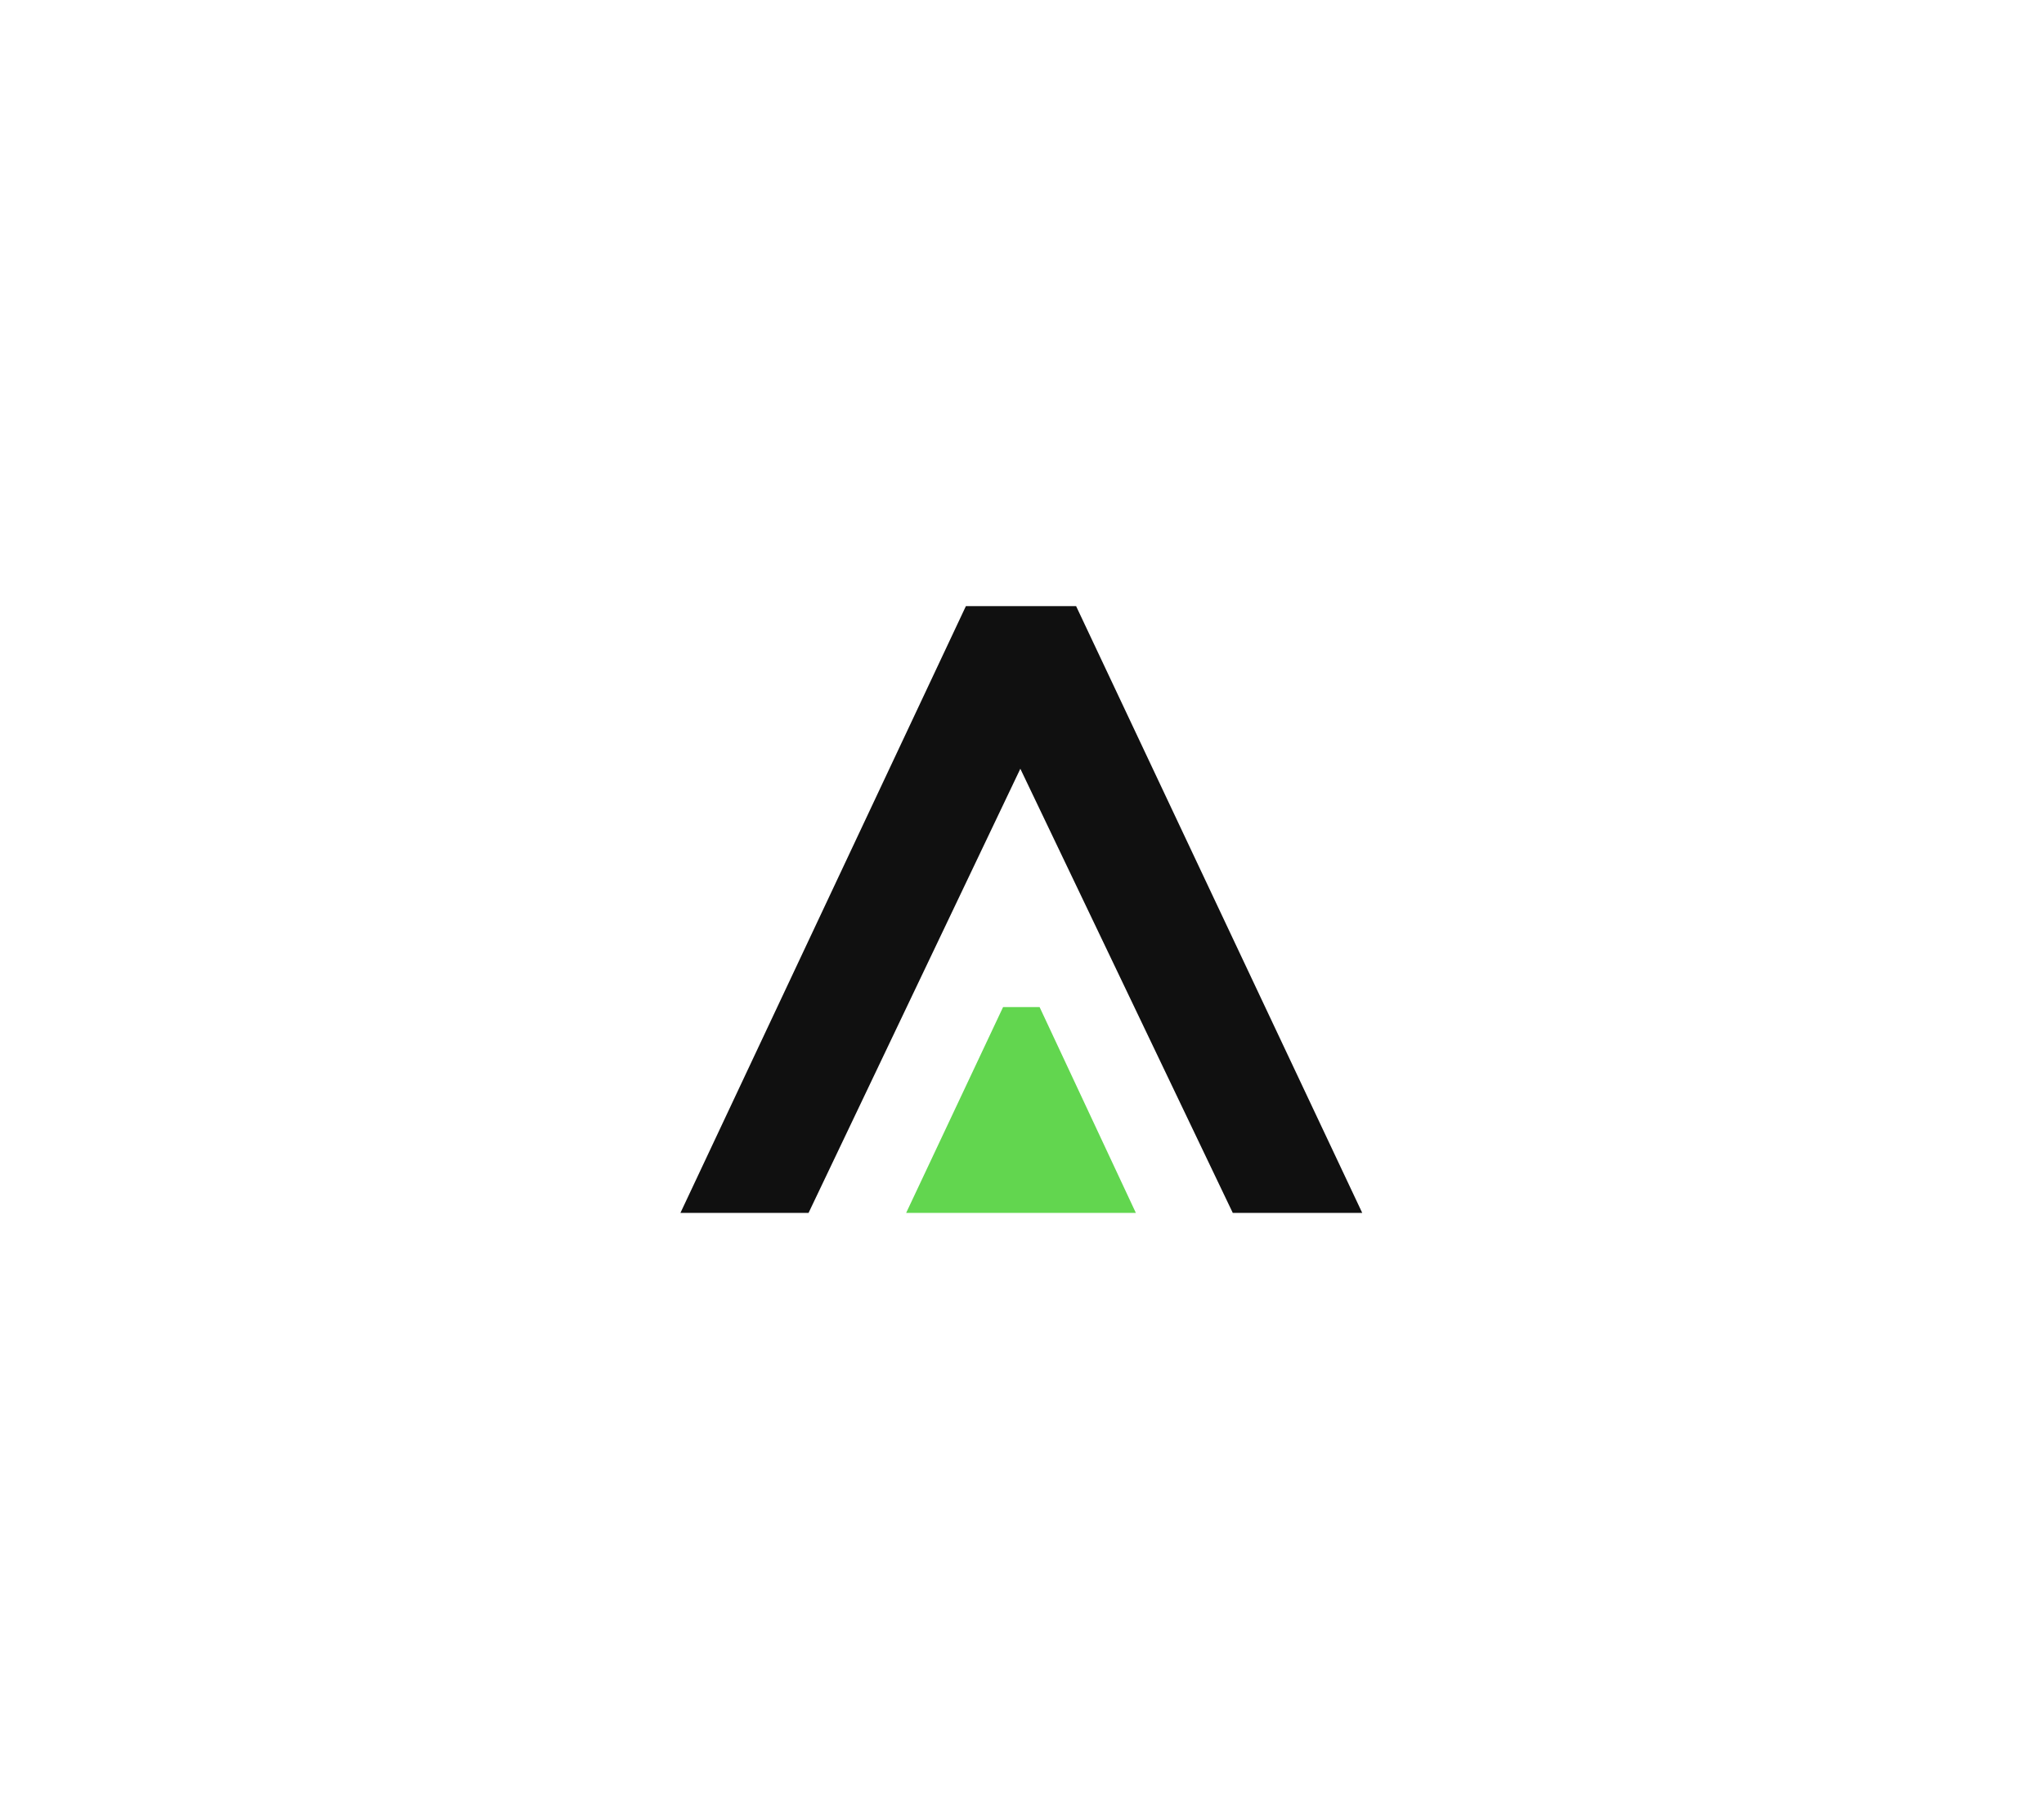 <svg xmlns="http://www.w3.org/2000/svg" xml:space="preserve" style="enable-background:new 0 0 307.9 274.1" viewBox="0 0 307.9 274.1"><path d="M185.7 182.7h19.5l-43.1-91.4h-16.6l-43 91.4h19.3l31.9-66.9 32 66.9z" style="fill:#101010"/><path d="M171.1 182.7h-34.6l14.6-31h5.5l14.5 31z" style="fill:#62d64f"/></svg>